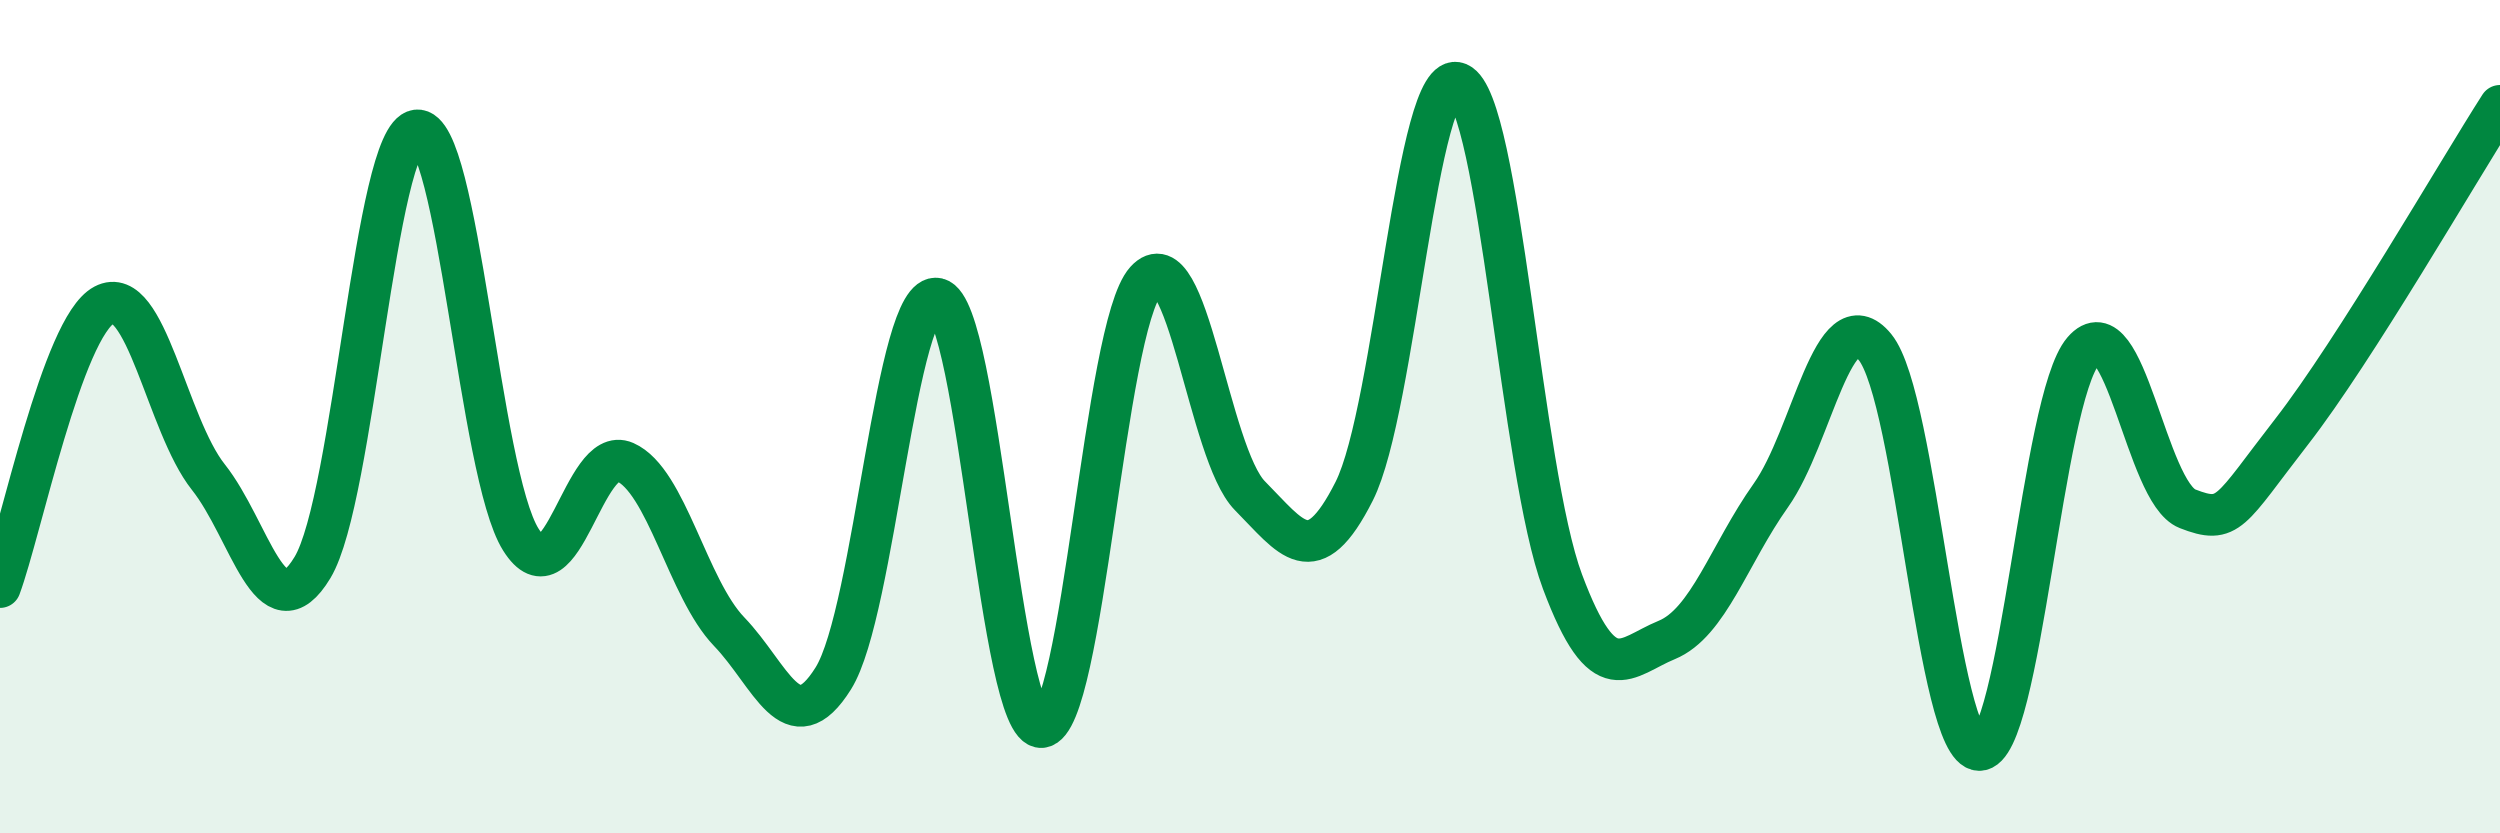 
    <svg width="60" height="20" viewBox="0 0 60 20" xmlns="http://www.w3.org/2000/svg">
      <path
        d="M 0,14.09 C 0.5,12.74 1.5,7.85 2.5,7.32 C 3.5,6.79 4,10.19 5,11.45 C 6,12.71 6.5,15.28 7.5,13.62 C 8.5,11.96 9,3.26 10,3.13 C 11,3 11.5,11.36 12.5,12.95 C 13.5,14.54 14,10.65 15,11.09 C 16,11.53 16.5,14.12 17.5,15.16 C 18.5,16.2 19,17.88 20,16.28 C 21,14.68 21.5,6.94 22.5,7.17 C 23.5,7.4 24,17.54 25,17.45 C 26,17.36 26.5,7.85 27.5,6.74 C 28.5,5.63 29,10.89 30,11.9 C 31,12.91 31.5,13.77 32.5,11.79 C 33.5,9.81 34,1.57 35,2 C 36,2.43 36.5,11.29 37.5,13.96 C 38.5,16.63 39,15.77 40,15.36 C 41,14.95 41.5,13.3 42.5,11.89 C 43.5,10.48 44,7.11 45,8.33 C 46,9.55 46.5,17.98 47.5,18 C 48.5,18.02 49,9.58 50,8.42 C 51,7.26 51.5,11.82 52.5,12.21 C 53.5,12.6 53.5,12.29 55,10.36 C 56.5,8.43 59,4.1 60,2.54L60 20L0 20Z"
        fill="#008740"
        opacity="0.1"
        stroke-linecap="round"
        stroke-linejoin="round"
      />
      <path
        d="M 0,14.09 C 0.5,12.74 1.5,7.85 2.5,7.32 C 3.5,6.79 4,10.19 5,11.45 C 6,12.71 6.5,15.28 7.5,13.62 C 8.5,11.96 9,3.26 10,3.13 C 11,3 11.5,11.36 12.5,12.95 C 13.5,14.54 14,10.65 15,11.09 C 16,11.53 16.5,14.12 17.5,15.16 C 18.5,16.2 19,17.88 20,16.28 C 21,14.68 21.5,6.94 22.5,7.17 C 23.5,7.4 24,17.54 25,17.45 C 26,17.36 26.5,7.85 27.5,6.74 C 28.5,5.63 29,10.89 30,11.9 C 31,12.91 31.5,13.77 32.5,11.79 C 33.5,9.81 34,1.57 35,2 C 36,2.43 36.5,11.29 37.5,13.96 C 38.5,16.63 39,15.77 40,15.36 C 41,14.95 41.5,13.3 42.5,11.89 C 43.5,10.48 44,7.11 45,8.33 C 46,9.55 46.5,17.98 47.5,18 C 48.5,18.02 49,9.58 50,8.42 C 51,7.26 51.5,11.82 52.5,12.21 C 53.5,12.6 53.5,12.29 55,10.36 C 56.5,8.43 59,4.1 60,2.54"
        stroke="#008740"
        stroke-width="1"
        fill="none"
        stroke-linecap="round"
        stroke-linejoin="round"
      />
    </svg>
  